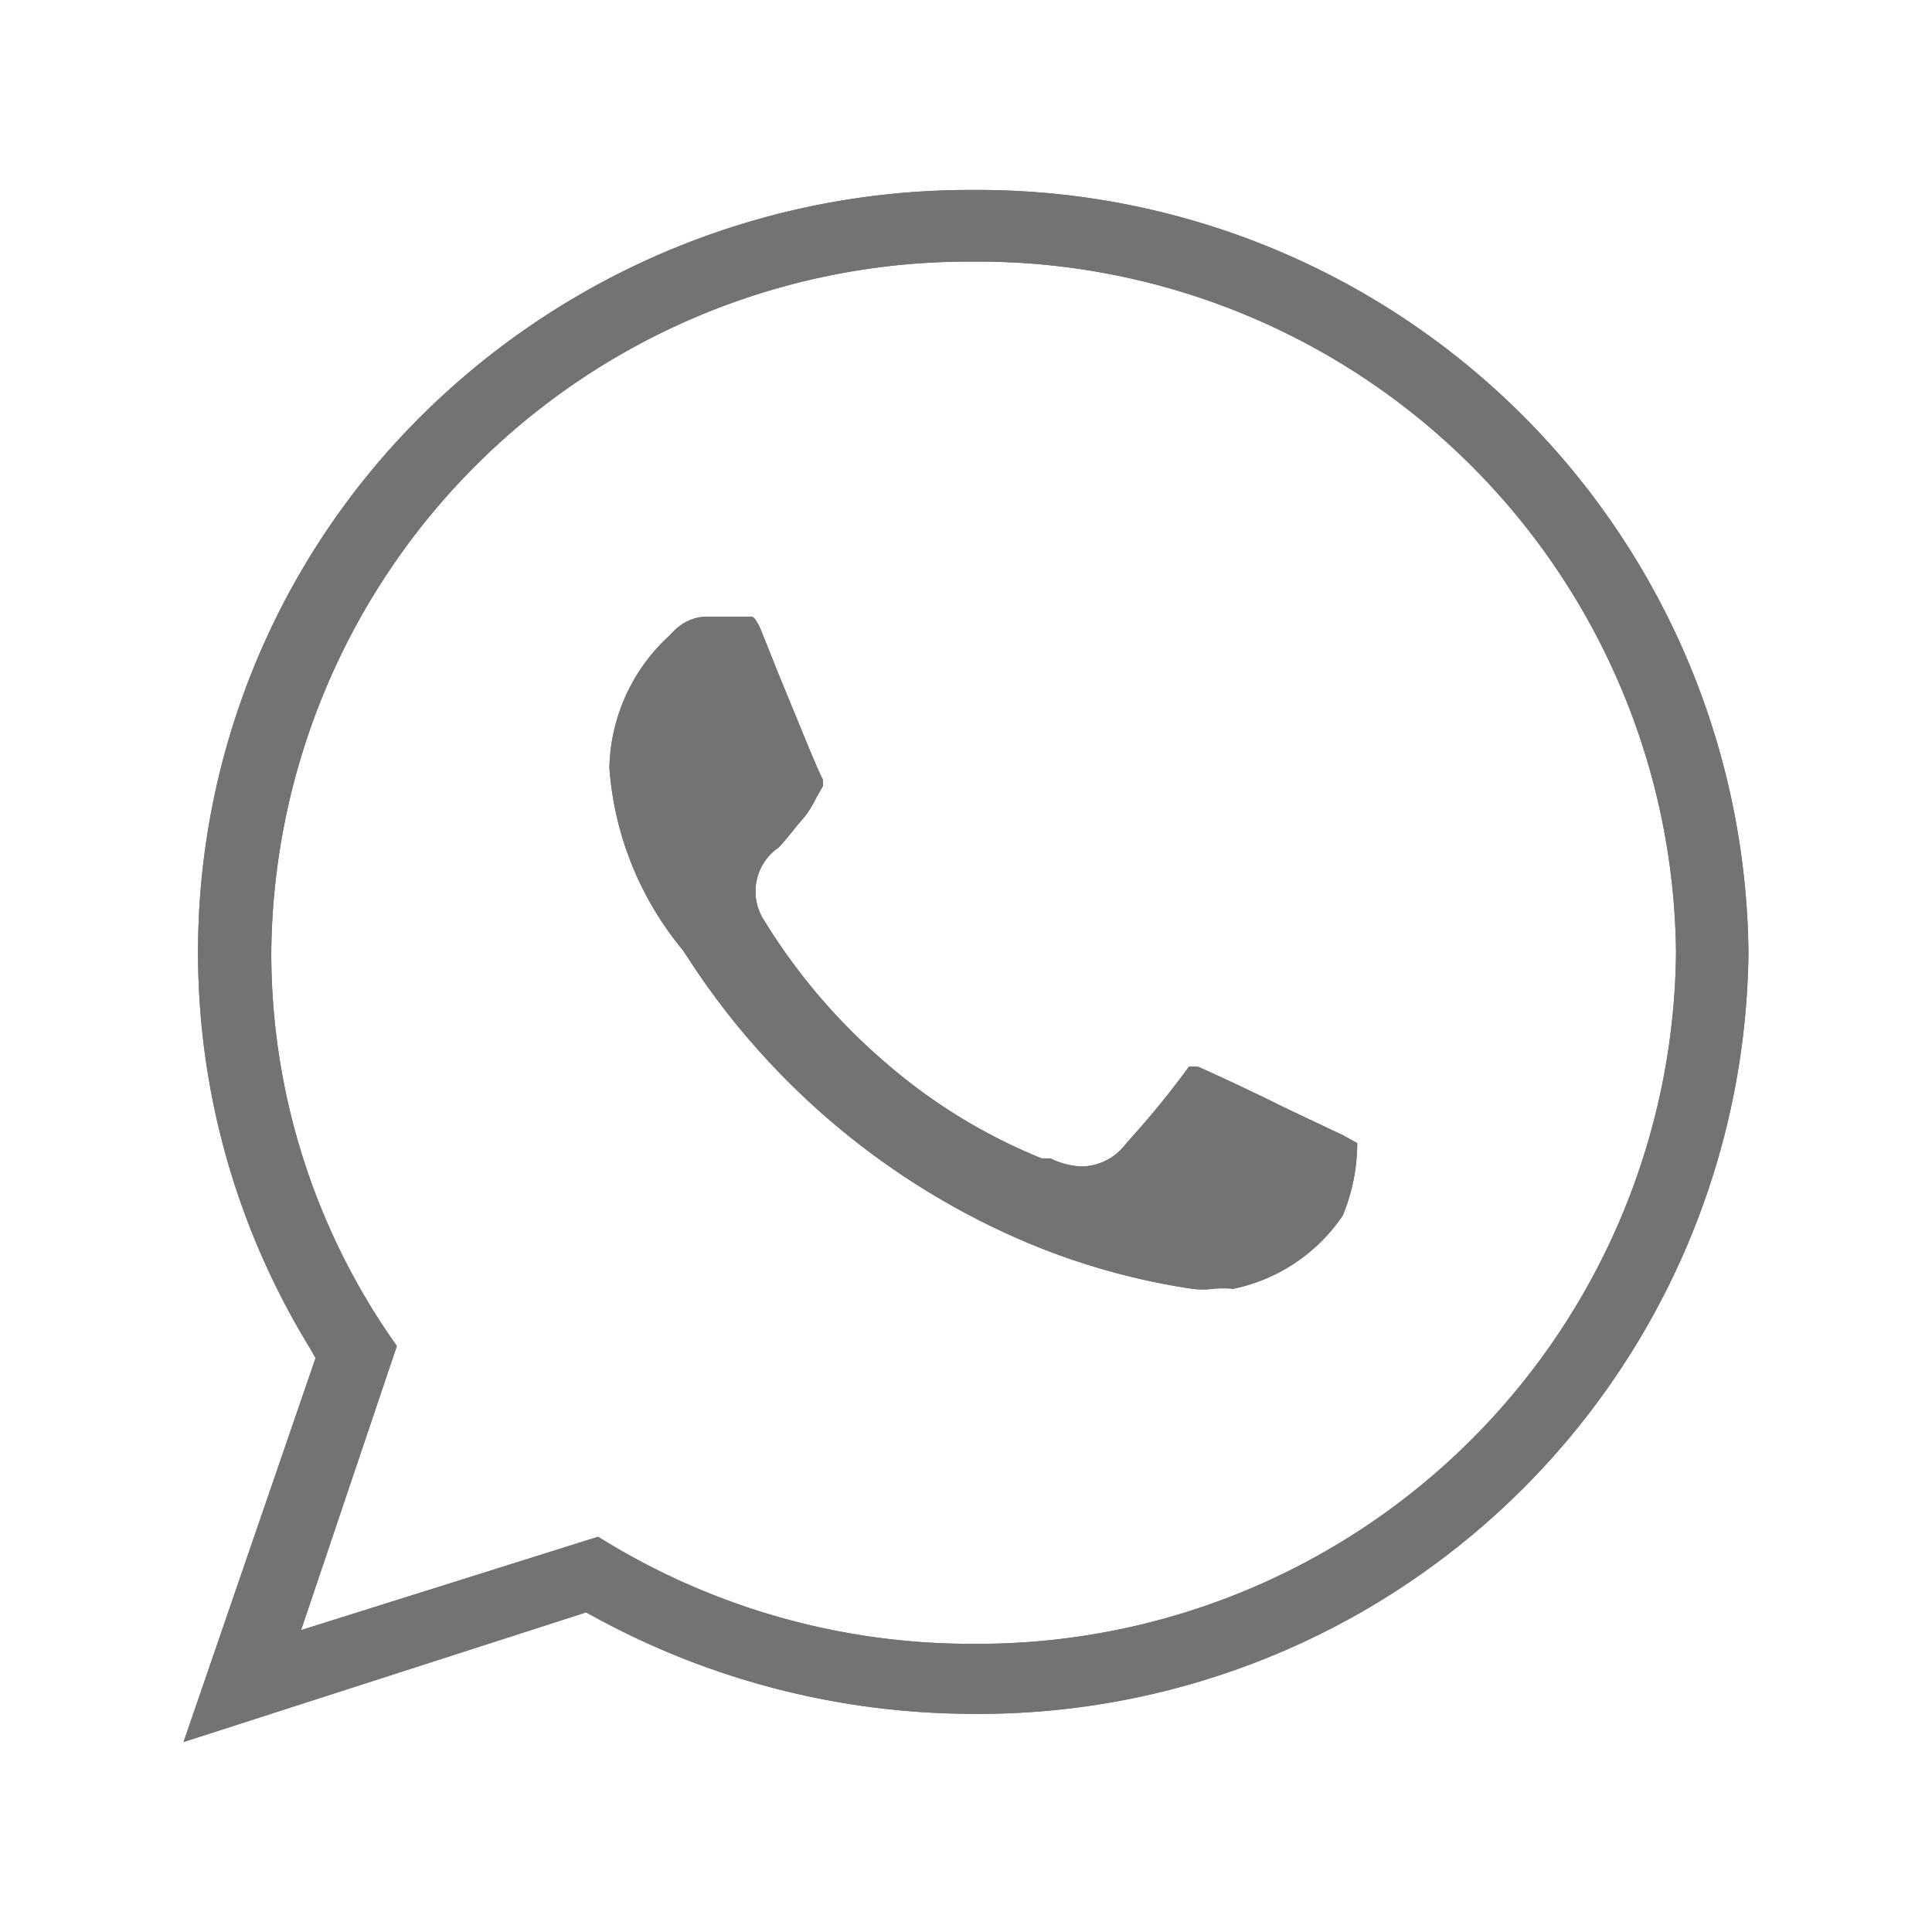 <svg xmlns="http://www.w3.org/2000/svg" viewBox="0 0 24 24"><defs><style>.cls-1{fill:#737373;}.cls-2{fill:none;}</style></defs><g id="图层_2" data-name="图层 2"><g id="_图层_1" data-name=" 图层 1"><path class="cls-1" d="M12.08,2.36A9.66,9.66,0,0,0,5.23,5.17,9.39,9.39,0,0,0,3.84,16.73l.08.14L2.28,21.64l5-1.61.13.07a9.82,9.82,0,0,0,4.67,1.19,9.56,9.56,0,0,0,9.64-9.46A9.57,9.57,0,0,0,12.08,2.36Zm0,18.06a8.73,8.73,0,0,1-4.65-1.33L3.74,20.25l1.19-3.53a8.42,8.42,0,0,1-1.56-4.89,8.66,8.66,0,0,1,8.71-8.58,8.67,8.67,0,0,1,8.74,8.58A8.67,8.67,0,0,1,12.1,20.42Z"/><path class="cls-1" d="M12.08,2.36A9.66,9.66,0,0,0,5.23,5.17,9.39,9.39,0,0,0,3.84,16.73l.08.14L2.28,21.64l5-1.61.13.07a9.82,9.82,0,0,0,4.67,1.19,9.56,9.56,0,0,0,9.64-9.46A9.57,9.57,0,0,0,12.08,2.36Zm0,18.06a8.73,8.73,0,0,1-4.65-1.33L3.74,20.25l1.19-3.53a8.42,8.42,0,0,1-1.56-4.89,8.66,8.66,0,0,1,8.71-8.58,8.67,8.67,0,0,1,8.74,8.58A8.67,8.67,0,0,1,12.1,20.42Z"/><path class="cls-1" d="M16.68,15.1a2.17,2.17,0,0,1-1.36.91,1.37,1.37,0,0,0-.25,0,1,1,0,0,1-.26,0,8.52,8.52,0,0,1-2.27-.67,9.36,9.36,0,0,1-4-3.45l-.06-.09a4,4,0,0,1-.91-2.26A2.29,2.29,0,0,1,8.3,7.91l.06-.06a.59.59,0,0,1,.4-.19H9l.24,0h.1s.05,0,.13.21l.2.5c.35.85.49,1.2.55,1.31a.25.25,0,0,1,0,.09l-.08.14a1.28,1.28,0,0,1-.14.23l-.11.13c-.08.1-.16.2-.22.26a.66.66,0,0,0-.18.9A7.47,7.47,0,0,0,11,13.2a6.92,6.92,0,0,0,1.94,1.19l.11,0a.94.94,0,0,0,.39.1.7.7,0,0,0,.53-.26l.05-.06a11.13,11.13,0,0,0,.75-.92,0,0,0,0,1,0,0l.11,0c.14.06.68.31,1.08.51l.57.27.15.07.18.1A2.36,2.36,0,0,1,16.68,15.1Z"/><path class="cls-1" d="M16.68,15.1a2.17,2.17,0,0,1-1.36.91,1.37,1.37,0,0,0-.25,0,1,1,0,0,1-.26,0,8.52,8.52,0,0,1-2.27-.67,9.36,9.36,0,0,1-4-3.45l-.06-.09a4,4,0,0,1-.91-2.26A2.29,2.29,0,0,1,8.3,7.91l.06-.06a.59.59,0,0,1,.4-.19H9l.24,0h.1s.05,0,.13.21l.2.5c.35.85.49,1.2.55,1.31a.25.25,0,0,1,0,.09l-.08.14a1.28,1.28,0,0,1-.14.23l-.11.13c-.08.1-.16.2-.22.26a.66.66,0,0,0-.18.9A7.47,7.47,0,0,0,11,13.2a6.92,6.92,0,0,0,1.94,1.19l.11,0a.94.94,0,0,0,.39.1.7.7,0,0,0,.53-.26l.05-.06a11.13,11.13,0,0,0,.75-.92,0,0,0,0,1,0,0l.11,0c.14.06.68.31,1.08.51l.57.27.15.07.18.1A2.36,2.36,0,0,1,16.68,15.1Z"/><rect class="cls-2" width="24" height="24"/></g></g></svg>